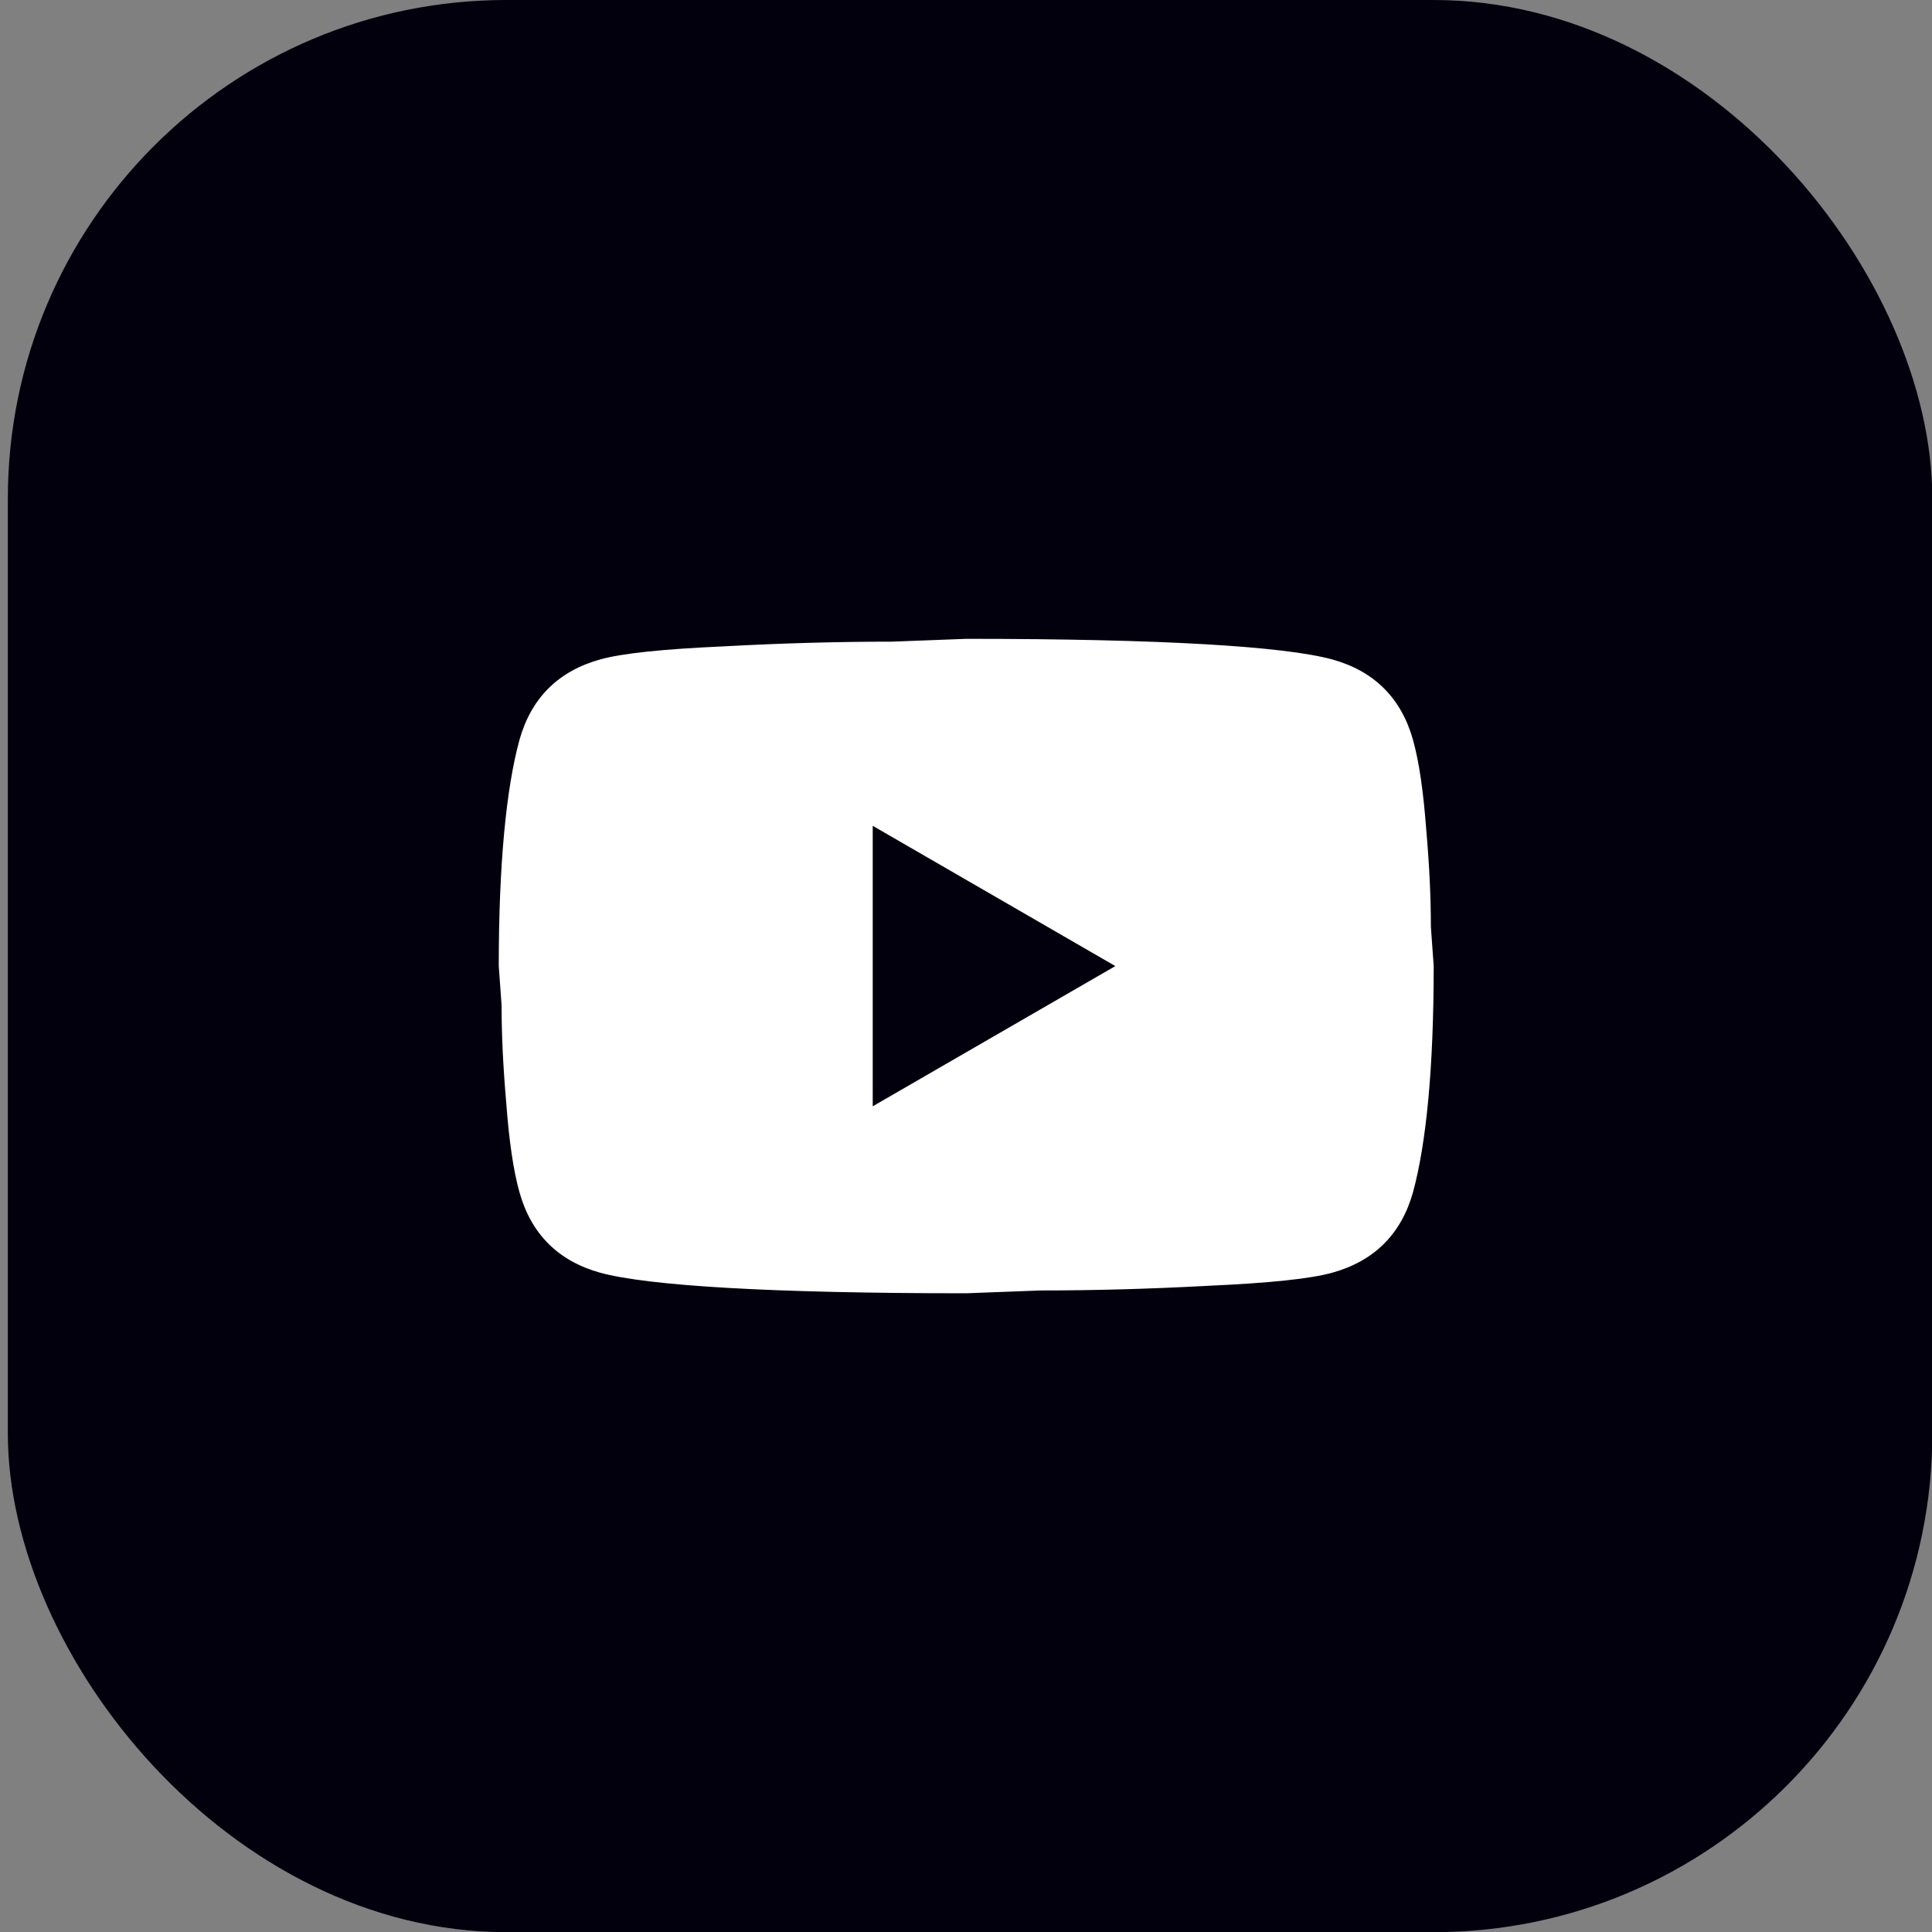 <?xml version="1.0" encoding="UTF-8"?> <svg xmlns="http://www.w3.org/2000/svg" width="50" height="50" viewBox="0 0 50 50" fill="none"><rect x="0" y="0" width="50" height="50" fill="#808080" stroke="none"/><g clip-path="url(#clip0_15_7674)"><rect x="0.203" width="50.004" height="50.004" rx="12.904" fill="#02000D"></rect><path d="M22.586 28.631L28.865 25.002L22.586 21.372V28.631ZM36.571 19.158C36.729 19.727 36.837 20.489 36.91 21.457C36.995 22.425 37.031 23.259 37.031 23.985L37.104 25.002C37.104 27.651 36.91 29.599 36.571 30.845C36.269 31.934 35.567 32.635 34.478 32.938C33.91 33.095 32.869 33.204 31.273 33.276C29.7 33.361 28.26 33.397 26.929 33.397L25.006 33.47C19.937 33.47 16.779 33.276 15.533 32.938C14.445 32.635 13.743 31.934 13.441 30.845C13.283 30.276 13.174 29.514 13.102 28.546C13.017 27.578 12.981 26.744 12.981 26.018L12.908 25.002C12.908 22.352 13.102 20.404 13.441 19.158C13.743 18.07 14.445 17.368 15.533 17.066C16.102 16.908 17.142 16.799 18.739 16.727C20.312 16.642 21.752 16.606 23.082 16.606L25.006 16.533C30.075 16.533 33.232 16.727 34.478 17.066C35.567 17.368 36.269 18.07 36.571 19.158Z" fill="white"></path></g><defs><clipPath id="clip0_15_7674"><rect x="0.004" width="50.004" height="50.004" rx="12.904" fill="white"></rect></clipPath></defs></svg> 